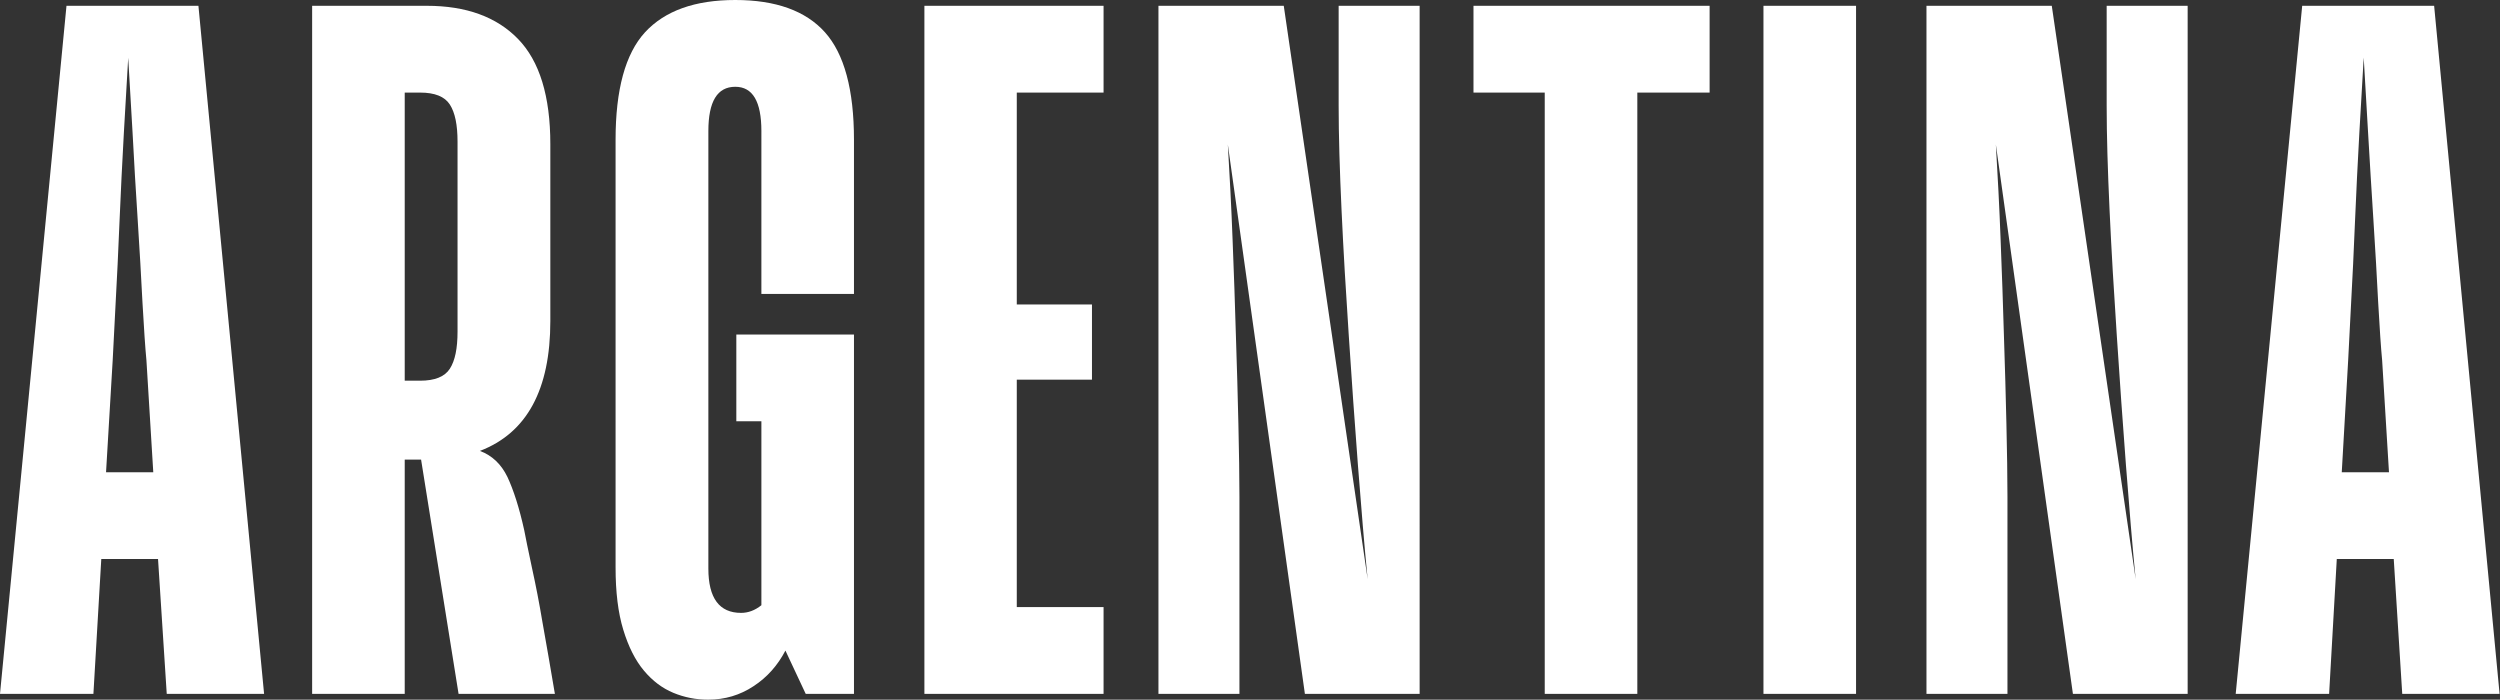 <?xml version="1.0" encoding="utf-8"?>
<!-- Generator: Adobe Illustrator 25.4.1, SVG Export Plug-In . SVG Version: 6.00 Build 0)  -->
<svg version="1.1" id="Layer_1" xmlns="http://www.w3.org/2000/svg" xmlns:xlink="http://www.w3.org/1999/xlink" x="0px" y="0px"
	 viewBox="0 0 1207 337.8" style="enable-background:new 0 0 1207 337.8;" xml:space="preserve">
<rect x="0" y="0" width="1207" height="337.8" fill="#333333" stroke="none"/>
<style type="text/css">
	.st0{fill:#FFFFFF;}
</style>
<g>
	<path class="st0" d="M76.3,269.9H48.9L45.1,335H0L32.1,2.8h63.7L127.5,335h-47L76.3,269.9z M51.2,228H74l-3.3-54
		c-0.6-6.2-1.2-15.4-1.9-27.7c-0.6-12.3-1.4-25.5-2.3-39.8C65.6,92.3,64.7,78.1,64,64c-0.8-14.1-1.5-26.1-2.1-36.1
		c-0.6,9.9-1.3,22-2.1,36.3C59,78.5,58.3,92.8,57.7,107c-0.6,14.3-1.2,27.5-1.9,39.8c-0.6,12.3-1.1,21.3-1.4,27.2L51.2,228z"/>
	<path class="st0" d="M203.3,221.9h-7.9V335h-44.7V2.8h55.4c18.9,0,33.6,5.3,44,16c10.4,10.7,15.6,27.6,15.6,50.8v85.4
		c0,33.1-11.3,54-34,62.7c5.9,2.2,10.3,6.4,13.3,12.6c2.9,6.2,5.7,14.8,8.1,25.7c0.6,3.4,1.9,9.4,3.7,18c1.9,8.6,3.6,17.4,5.1,26.4
		c1.9,10.6,3.9,22.1,6,34.6h-46.5L203.3,221.9z M195.4,44.7v139.1h7.4c7.1,0,11.9-1.9,14.4-5.8c2.5-3.9,3.7-9.8,3.7-17.9V68.4
		c0-8.1-1.2-14-3.7-17.9c-2.5-3.9-7.3-5.8-14.4-5.8H195.4z"/>
	<path class="st0" d="M379.2,314.1c-3.7,7.1-8.8,12.9-15.4,17.2c-6.5,4.3-13.8,6.5-21.9,6.5c-5.9,0-11.5-1.1-16.8-3.3
		c-5.3-2.2-10-5.7-14.2-10.7c-4.2-5-7.5-11.6-10-19.8c-2.5-8.2-3.7-18.2-3.7-30V67.5c0-24.2,4.7-41.5,14.2-51.9
		C321,5.2,335.5,0,355,0s34,5.2,43.3,15.6c9.3,10.4,14,27.7,14,51.9v74.4h-44.7V63.3c0-14.3-4.2-21.4-12.6-21.4
		c-8.7,0-13,7.1-13,21.4v211.2c0,14.3,5.3,21.4,15.8,21.4c3.4,0,6.7-1.2,9.8-3.7v-88.8h-12.1v-41.9h56.8V335H389L379.2,314.1z"/>
	<path class="st0" d="M532.8,335h-86.5V2.8h86.5v41.9h-41.9V147h36.3v36.3h-36.3v109.8h41.9V335z"/>
	<path class="st0" d="M598.4,335h-39.1V2.8h60.5l40.5,276.8c-1.6-16.1-3.1-34.5-4.7-55.1c-1.6-20.6-3-41.4-4.4-62.3
		c-1.4-20.9-2.6-41.2-3.5-60.7c-0.9-19.5-1.4-36.3-1.4-50.3V2.8h39.1V335H630L592.8,69.8c0.9,14.9,1.7,30.2,2.3,46.1
		c0.6,15.8,1.2,31.3,1.6,46.3c0.5,15,0.9,29.2,1.2,42.6c0.3,13.3,0.5,25,0.5,34.9V335z"/>
	<path class="st0" d="M711.4,2.8h114v41.9h-34.9V335h-44.7V44.7h-34.4V2.8z"/>
	<path class="st0" d="M896.1,2.8V335h-44.7V2.8H896.1z"/>
	<path class="st0" d="M969.2,335h-39.1V2.8h60.5l40.5,276.8c-1.6-16.1-3.1-34.5-4.7-55.1c-1.6-20.6-3-41.4-4.4-62.3
		c-1.4-20.9-2.6-41.2-3.5-60.7c-0.9-19.5-1.4-36.3-1.4-50.3V2.8h39.1V335h-55.4L963.6,69.8c0.9,14.9,1.7,30.2,2.3,46.1
		c0.6,15.8,1.2,31.3,1.6,46.3c0.5,15,0.9,29.2,1.2,42.6c0.3,13.3,0.5,25,0.5,34.9V335z"/>
	<path class="st0" d="M1155.7,269.9h-27.5l-3.7,65.1h-45.1l32.1-332.2h63.7l31.6,332.2h-47L1155.7,269.9z M1130.6,228h22.8l-3.3-54
		c-0.6-6.2-1.2-15.4-1.9-27.7c-0.6-12.3-1.4-25.5-2.3-39.8c-0.9-14.3-1.8-28.5-2.6-42.6c-0.8-14.1-1.5-26.1-2.1-36.1
		c-0.6,9.9-1.3,22-2.1,36.3c-0.8,14.3-1.5,28.5-2.1,42.8c-0.6,14.3-1.2,27.5-1.9,39.8c-0.6,12.3-1.1,21.3-1.4,27.2L1130.6,228z"/>
</g>
</svg>
